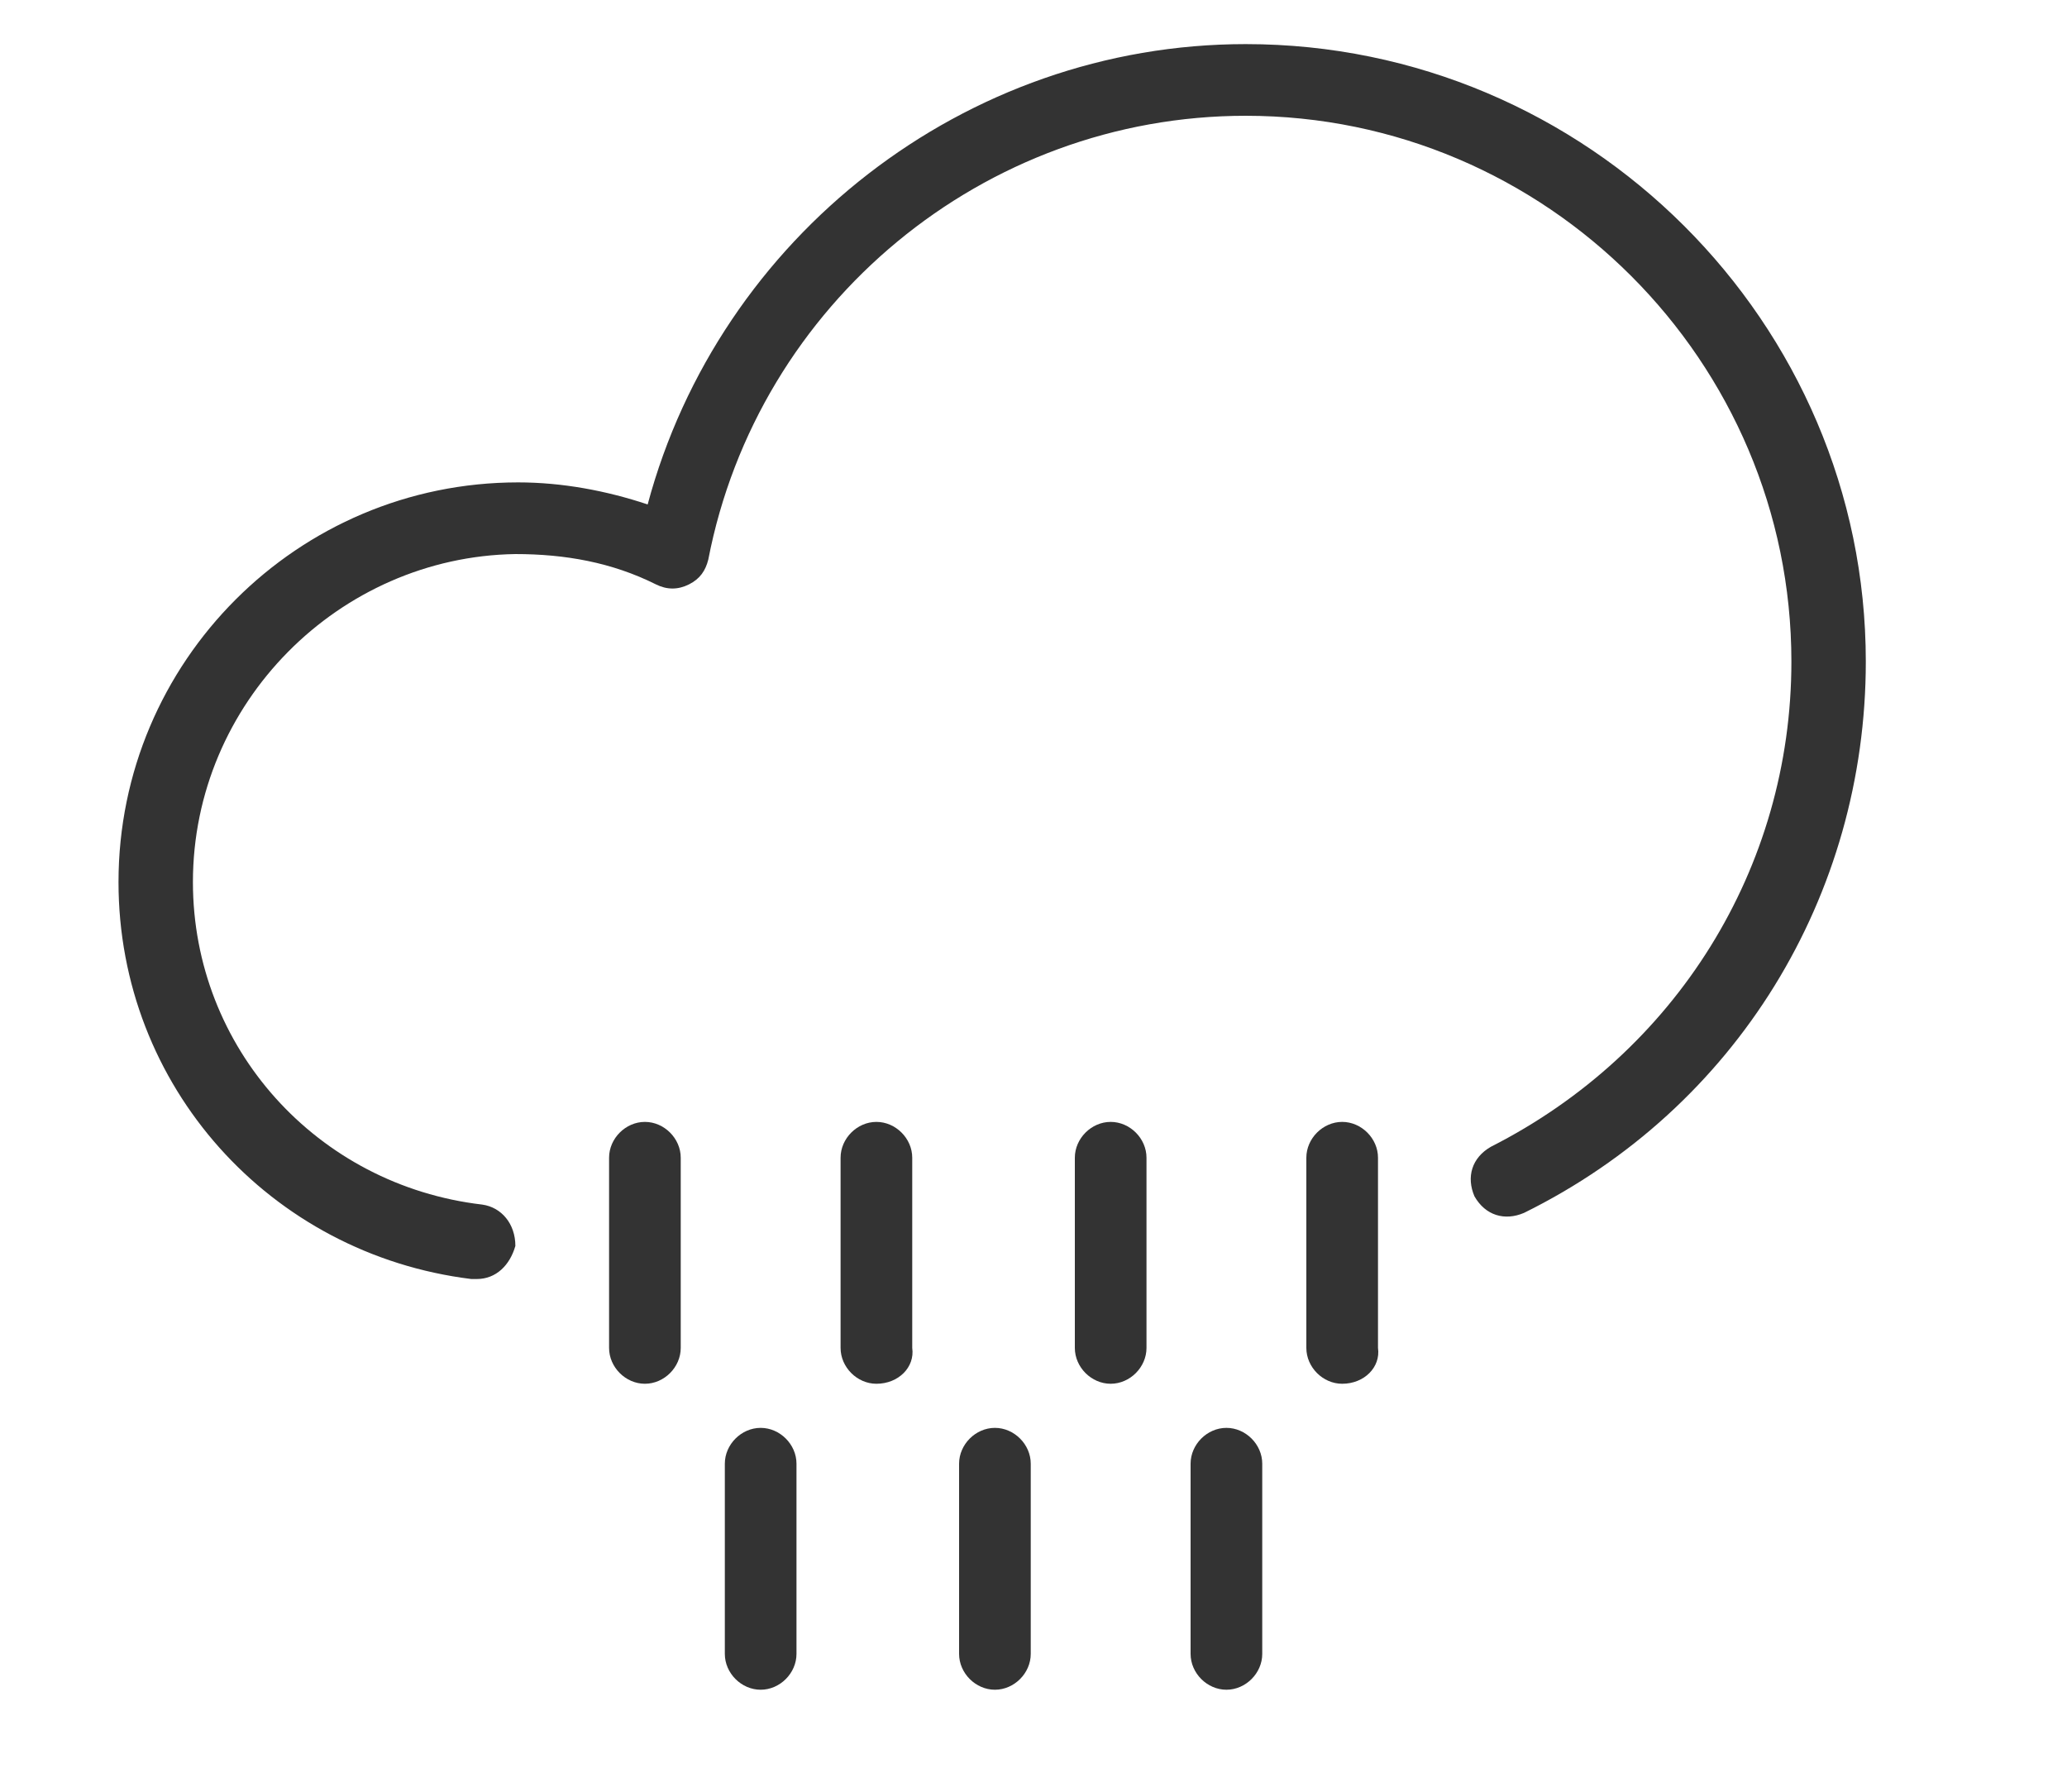 <?xml version="1.0" encoding="utf-8"?>
<!-- Generator: Adobe Illustrator 18.0.0, SVG Export Plug-In . SVG Version: 6.00 Build 0)  -->
<!DOCTYPE svg PUBLIC "-//W3C//DTD SVG 1.1//EN" "http://www.w3.org/Graphics/SVG/1.1/DTD/svg11.dtd">
<svg version="1.1" id="Layer_1" xmlns="http://www.w3.org/2000/svg" xmlns:xlink="http://www.w3.org/1999/xlink" x="0px" y="0px"
	 viewBox="35 40 75 65" xml:space="preserve">
<g>
	<path fill="#333333" d="M52.3,86.4c-0.1,0-0.1,0-0.2,0c-7.3-0.9-12.8-7-12.8-14.4c0-8,6.5-14.5,14.5-14.5c1.6,0,3.2,0.3,4.7,0.8
		c2.6-9.7,11.5-16.7,21.7-16.7c12.4,0,22.5,10.1,22.5,22.4c0,8.5-4.7,16.2-12.4,20c-0.7,0.3-1.4,0.1-1.8-0.6
		c-0.3-0.7-0.1-1.4,0.6-1.8c6.7-3.4,10.9-10.1,10.9-17.6c0-10.9-8.9-19.8-19.8-19.8c-9.5,0-17.7,6.8-19.5,16.1
		c-0.1,0.4-0.3,0.7-0.7,0.9c-0.4,0.2-0.8,0.2-1.2,0c-1.6-0.8-3.3-1.1-5.1-1.1C47.3,60.2,42,65.5,42,72c0,6,4.5,11,10.5,11.7
		c0.7,0.1,1.2,0.7,1.2,1.5C53.5,85.9,53,86.4,52.3,86.4z"/>
	<path fill="#333333" d="M58.4,90.2c-0.7,0-1.3-0.6-1.3-1.3V82c0-0.7,0.6-1.3,1.3-1.3c0.7,0,1.3,0.6,1.3,1.3v6.9
		C59.7,89.6,59.1,90.2,58.4,90.2z"/>
	<path fill="#333333" d="M66.8,90.2c-0.7,0-1.3-0.6-1.3-1.3V82c0-0.7,0.6-1.3,1.3-1.3s1.3,0.6,1.3,1.3v6.9
		C68.2,89.6,67.6,90.2,66.8,90.2z"/>
	<path fill="#333333" d="M75.3,90.2c-0.7,0-1.3-0.6-1.3-1.3V82c0-0.7,0.6-1.3,1.3-1.3s1.3,0.6,1.3,1.3v6.9
		C76.6,89.6,76,90.2,75.3,90.2z"/>
	<path fill="#333333" d="M83.7,90.2c-0.7,0-1.3-0.6-1.3-1.3V82c0-0.7,0.6-1.3,1.3-1.3s1.3,0.6,1.3,1.3v6.9
		C85.1,89.6,84.5,90.2,83.7,90.2z"/>
	<path fill="#333333" d="M62.6,101.3c-0.7,0-1.3-0.6-1.3-1.3v-6.9c0-0.7,0.6-1.3,1.3-1.3c0.7,0,1.3,0.6,1.3,1.3v6.9
		C63.9,100.7,63.3,101.3,62.6,101.3z"/>
	<path fill="#333333" d="M71.1,101.3c-0.7,0-1.3-0.6-1.3-1.3v-6.9c0-0.7,0.6-1.3,1.3-1.3c0.7,0,1.3,0.6,1.3,1.3v6.9
		C72.4,100.7,71.8,101.3,71.1,101.3z"/>
	<path fill="#333333" d="M79.5,101.3c-0.7,0-1.3-0.6-1.3-1.3v-6.9c0-0.7,0.6-1.3,1.3-1.3s1.3,0.6,1.3,1.3v6.9
		C80.8,100.7,80.2,101.3,79.5,101.3z"/>
</g>
</svg>

